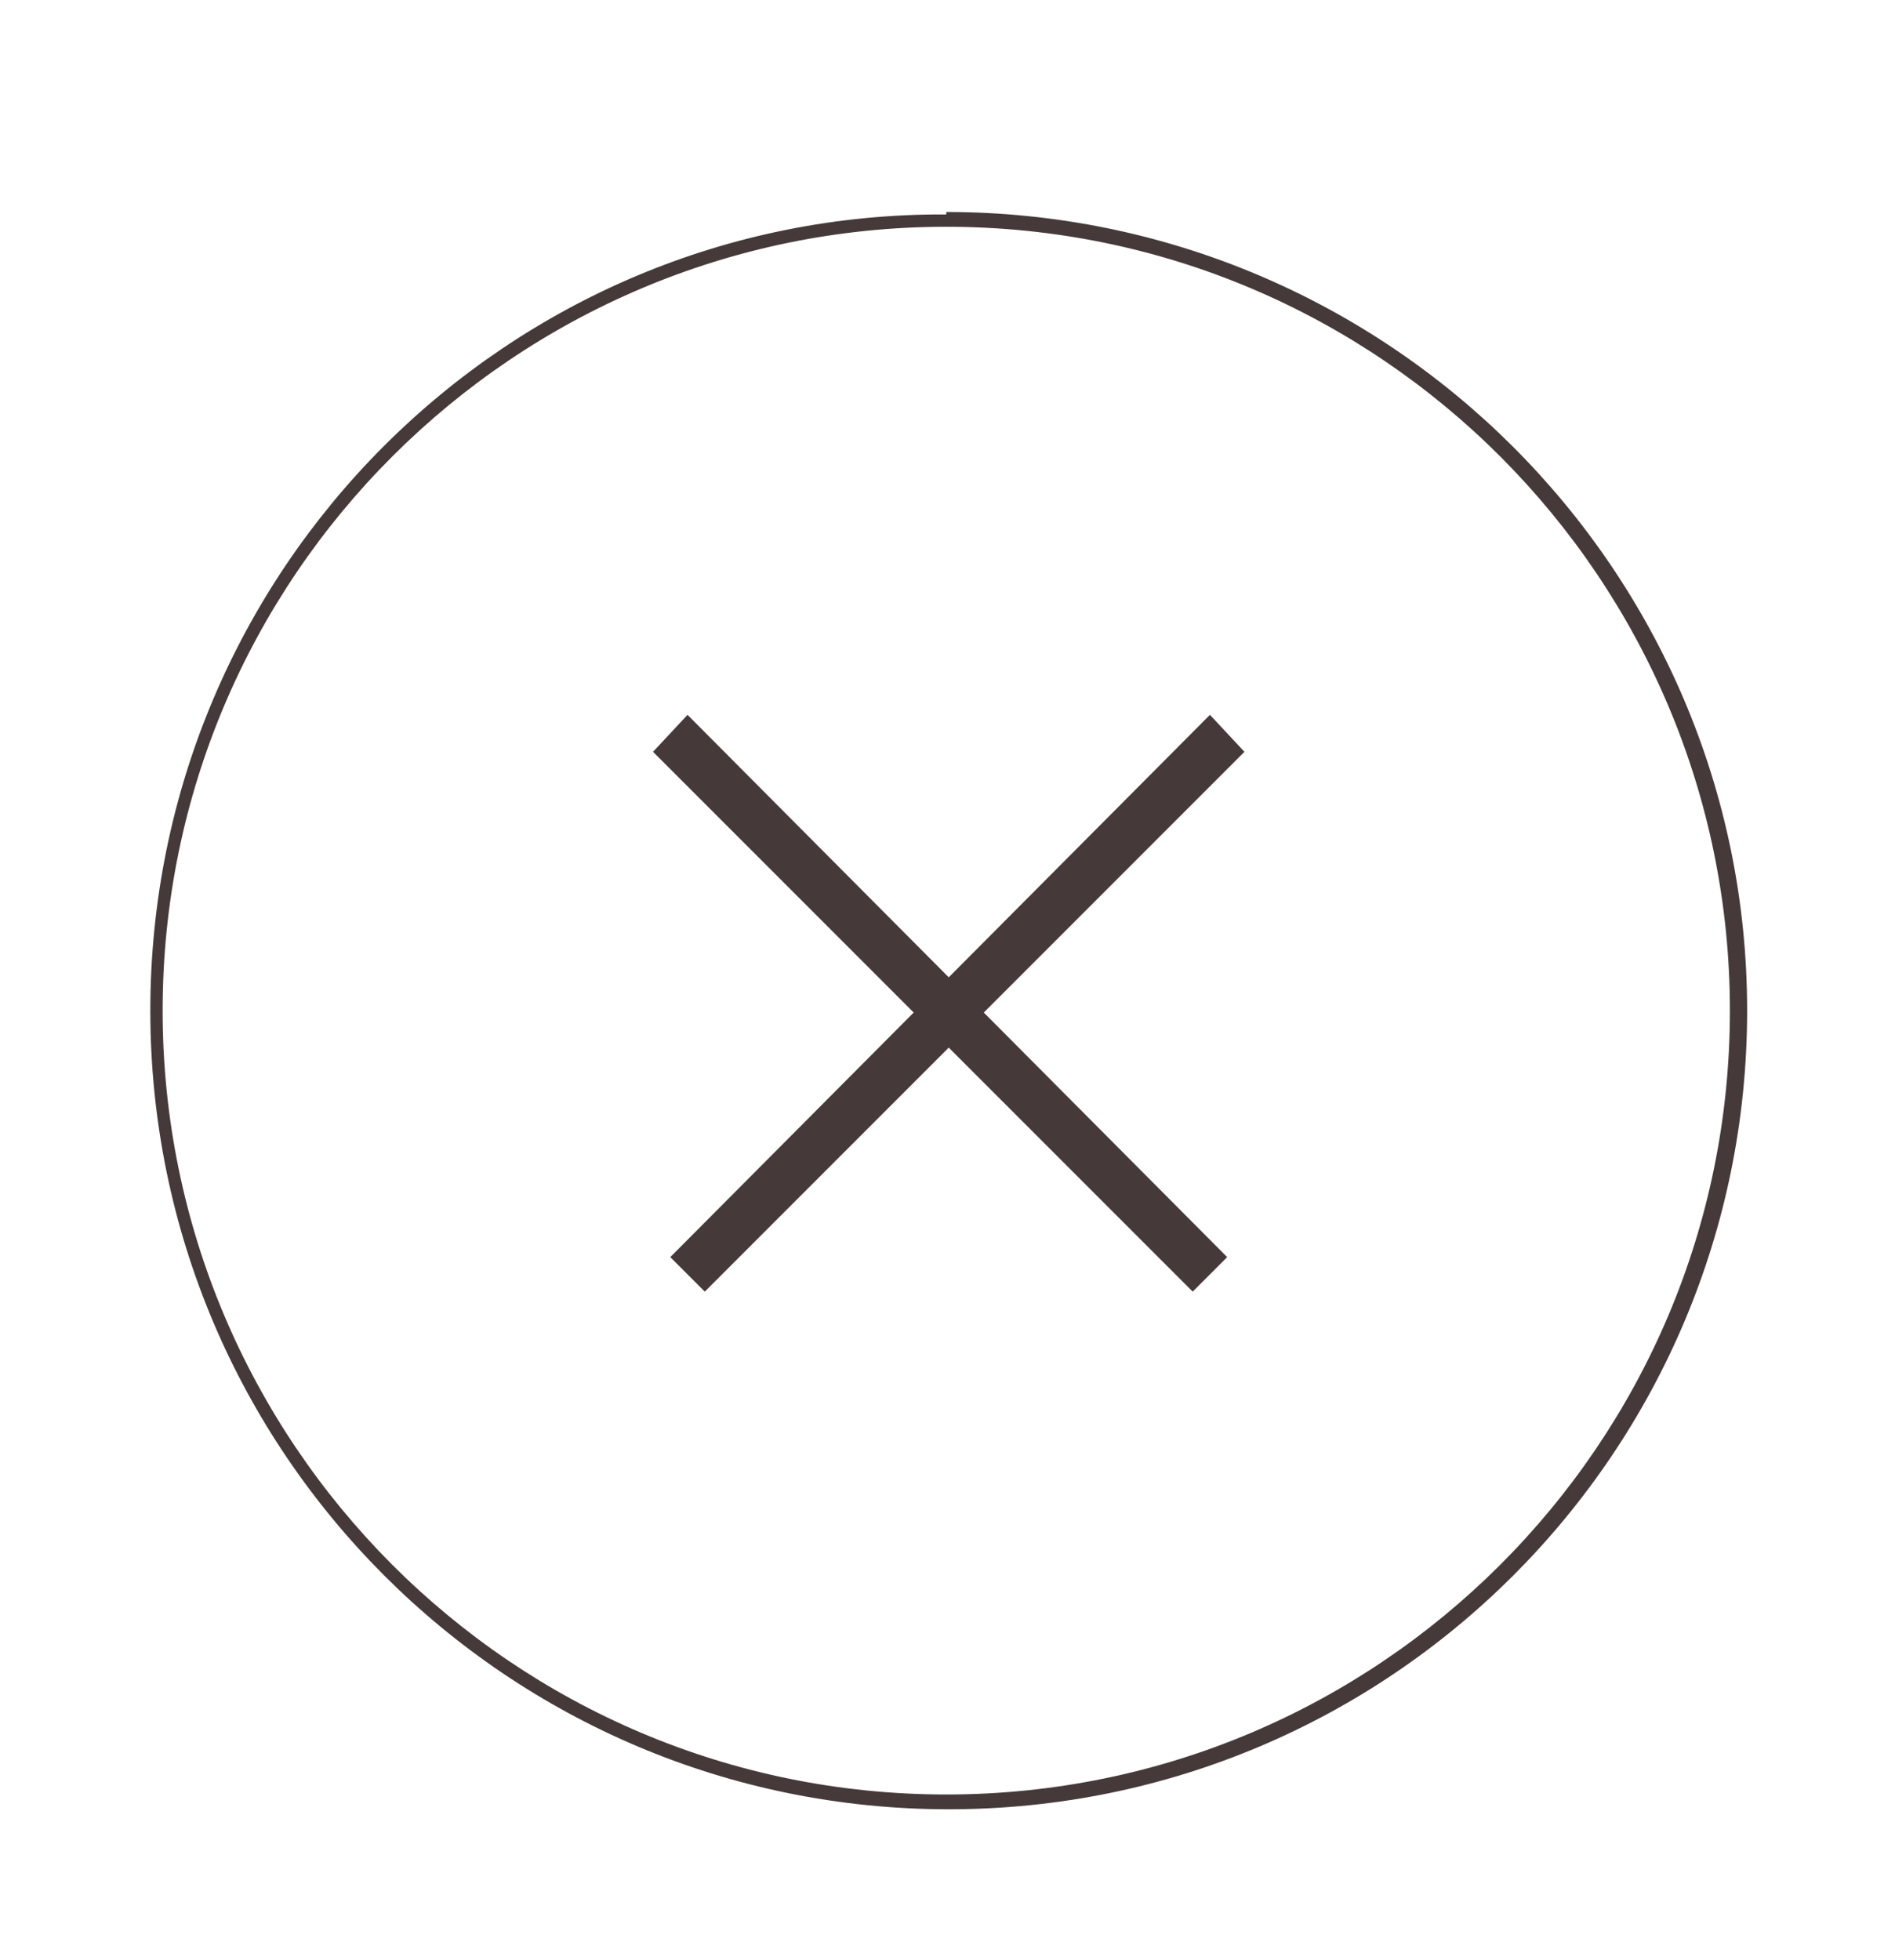 <?xml version="1.0" encoding="UTF-8"?>
<svg id="Calque_1" xmlns="http://www.w3.org/2000/svg" version="1.1" viewBox="0 0 76.9 79.5">
  <!-- Generator: Adobe Illustrator 29.1.0, SVG Export Plug-In . SVG Version: 2.1.0 Build 142)  -->
  <defs>
    <style>
      .st0 {
        fill-rule: evenodd;
      }

      .st0, .st1 {
        fill: #453a39;
      }
    </style>
  </defs>
  <path class="st1" d="M38.4,8.9v.3c17.6,0,31.8,14.3,31.8,31.8,0,17.6-14.3,31.8-31.8,31.8-17.6,0-31.8-14.3-31.8-31.8,0-17.6,14.3-31.8,31.8-31.8v-.5C20.6,8.6,6.1,23.1,6.1,41h0c0,17.9,14.5,32.4,32.4,32.4s32.4-14.5,32.4-32.4S56.3,8.6,38.4,8.6v.3h0Z"/>
  <polygon class="st0" points="27.9 29 49.8 51 48.4 52.4 26.5 30.5 27.9 29 27.9 29"/>
  <polygon class="st0" points="50.5 30.5 28.6 52.4 27.2 51 49.1 29 50.5 30.5 50.5 30.5"/>
</svg>